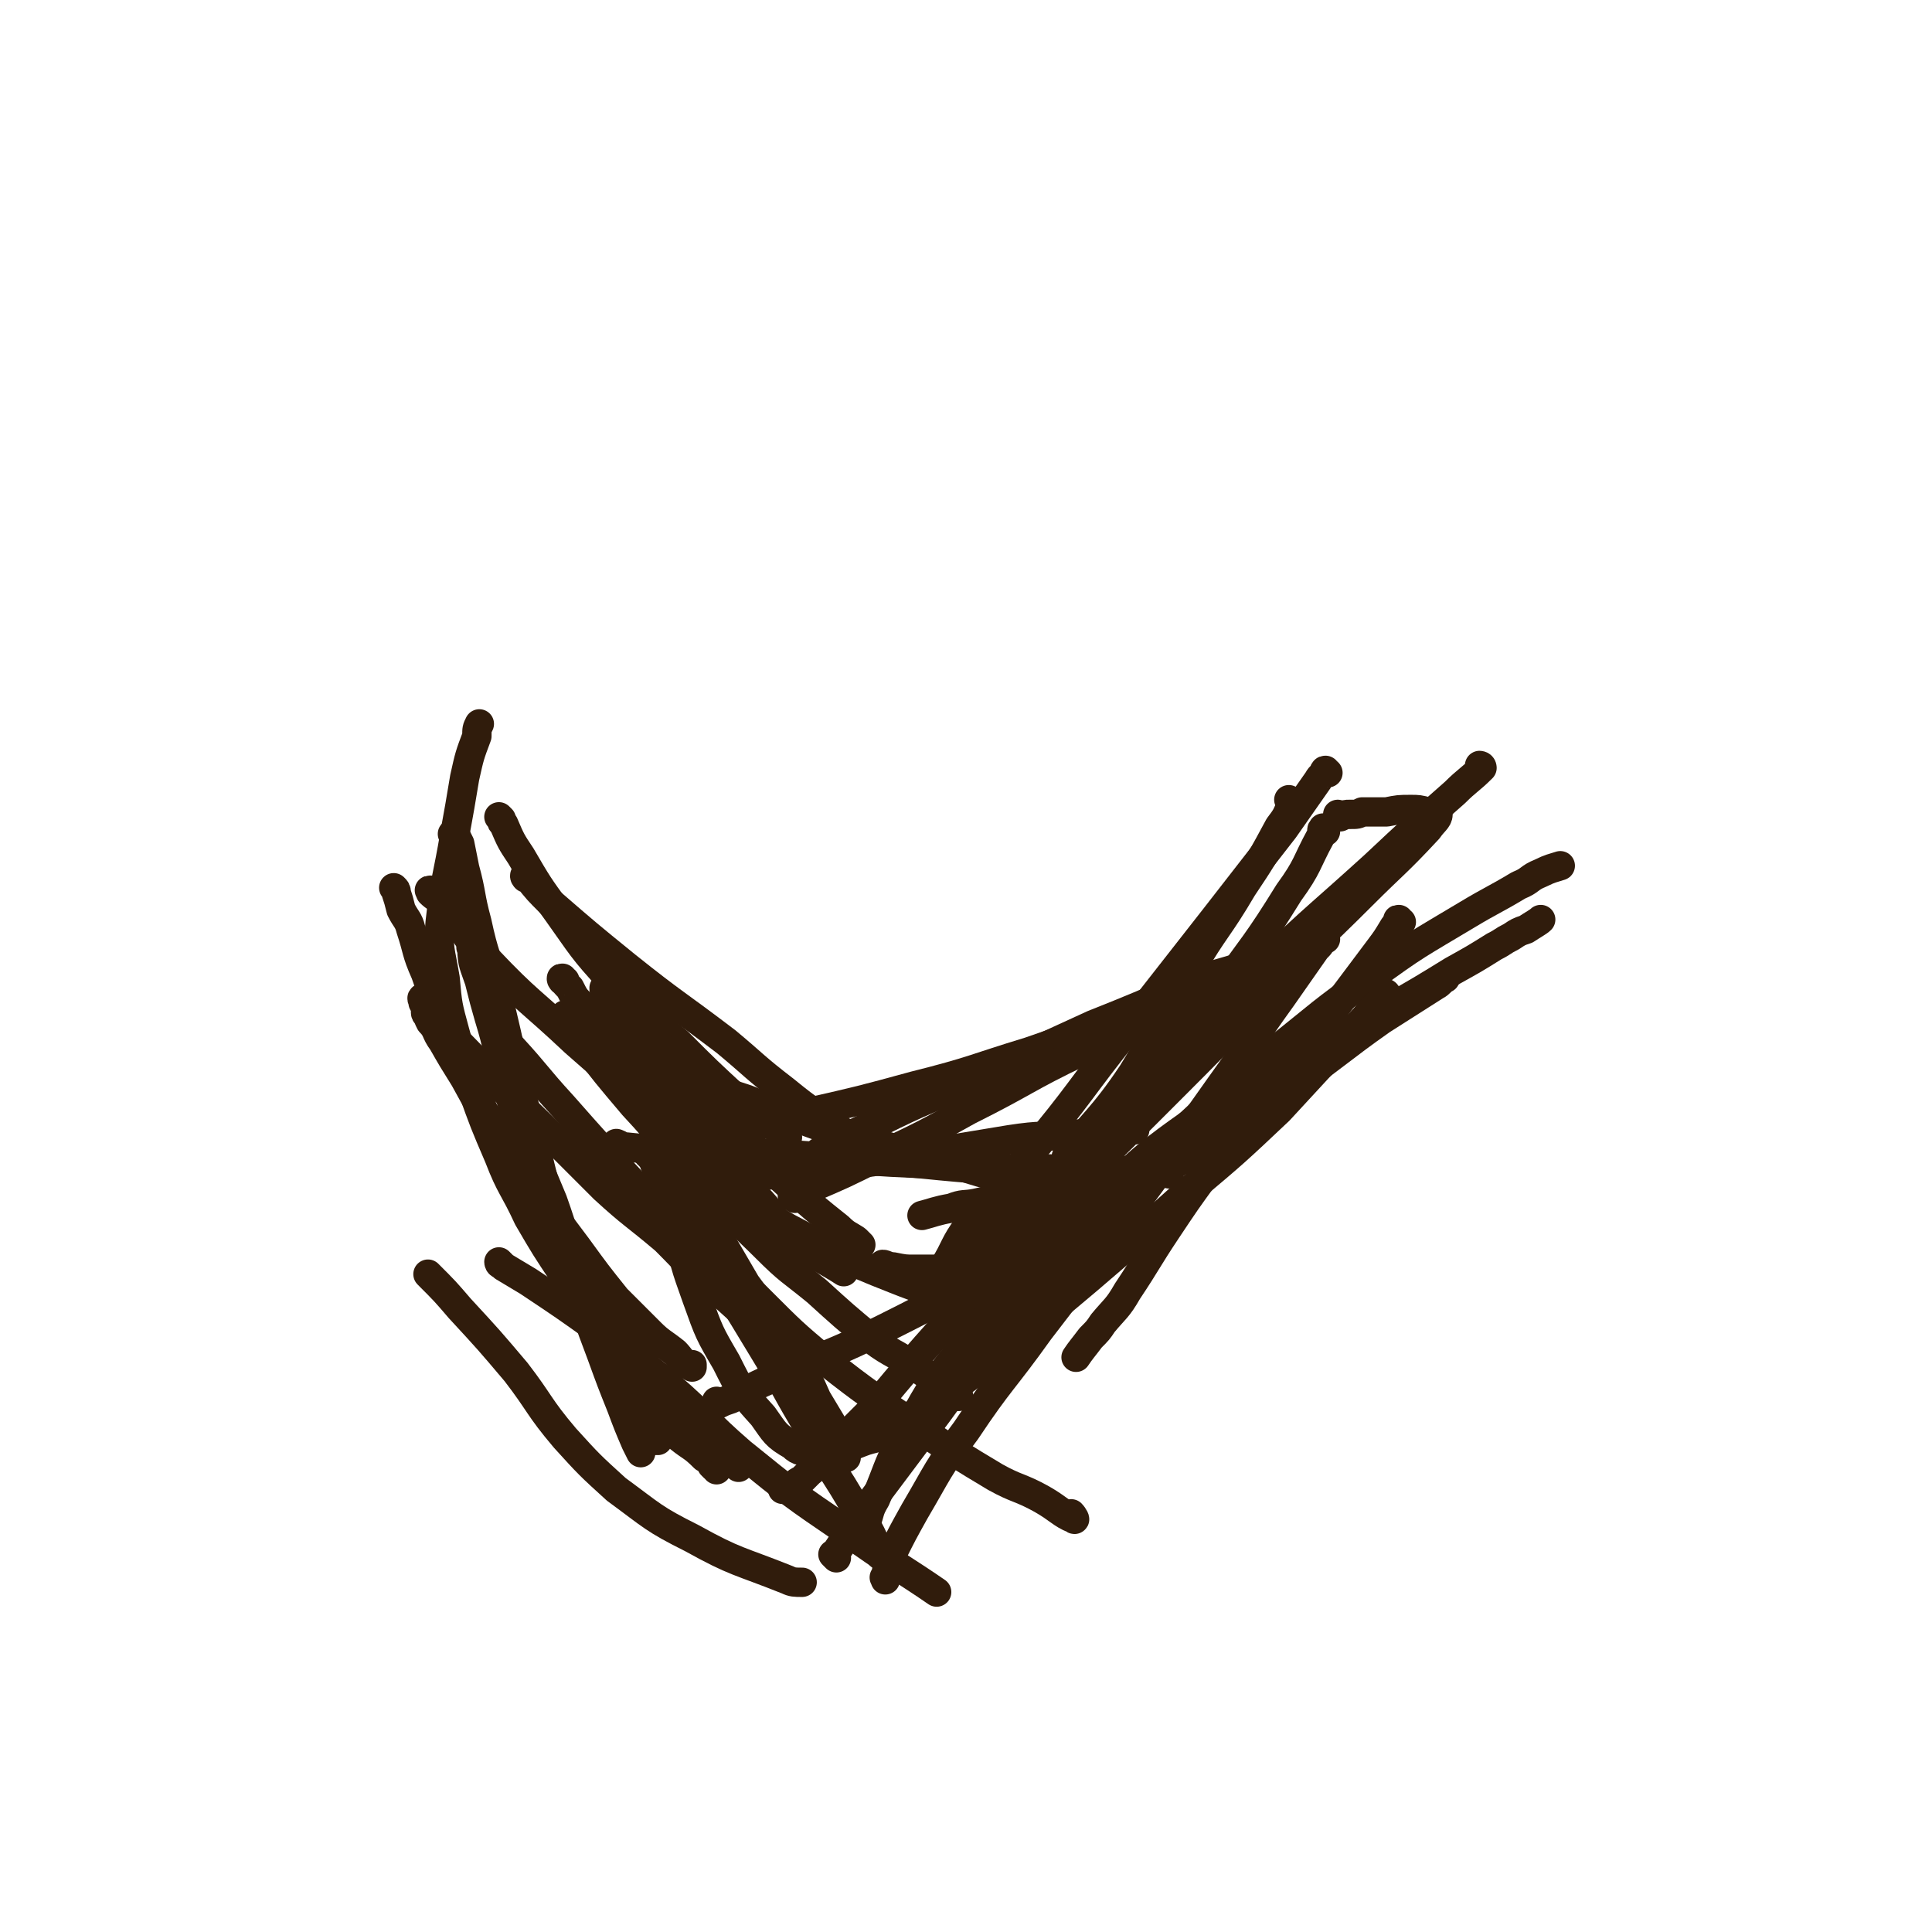 <svg viewBox='0 0 790 790' version='1.1' xmlns='http://www.w3.org/2000/svg' xmlns:xlink='http://www.w3.org/1999/xlink'><g fill='none' stroke='#301C0C' stroke-width='12' stroke-linecap='round' stroke-linejoin='round'><path d='M205,335c0,0 -1,-1 -1,-1 0,0 0,0 1,1 0,1 0,1 1,2 3,7 3,7 7,13 7,12 7,12 15,23 10,14 10,15 22,28 12,13 13,13 27,25 12,12 12,12 25,24 10,8 13,9 20,15 '/><path d='M174,409c-1,0 -1,-1 -1,-1 -1,0 0,1 0,1 0,0 0,0 0,0 0,0 0,0 0,1 2,3 2,3 5,6 10,11 10,11 21,22 13,14 13,13 26,26 11,11 11,11 22,22 12,11 12,10 25,21 11,11 11,12 23,22 11,10 11,10 24,19 6,4 9,4 14,6 '/><path d='M176,522c0,0 -1,-1 -1,-1 0,0 0,0 0,0 7,7 7,7 13,14 12,13 12,13 23,26 10,13 9,14 20,27 10,11 10,11 21,21 15,11 15,12 31,20 18,10 19,9 39,17 2,1 3,1 6,1 '/><path d='M232,416c0,0 -1,-1 -1,-1 0,0 0,0 1,1 0,0 0,0 1,1 2,4 2,5 5,9 10,13 10,13 21,26 14,15 13,16 29,29 16,12 17,11 34,21 21,11 21,12 44,21 20,8 26,8 41,12 '/><path d='M205,422c0,0 -1,-1 -1,-1 0,0 0,0 1,1 0,0 0,0 0,0 2,3 2,3 4,6 11,12 10,12 21,24 15,17 15,17 30,33 13,15 15,14 27,29 13,17 13,18 24,36 11,18 10,18 21,36 8,16 9,15 18,31 6,9 7,12 10,19 '/><path d='M205,517c0,0 -1,-1 -1,-1 0,0 0,1 1,1 0,0 0,0 1,1 5,3 5,3 10,6 15,10 15,10 29,20 14,11 15,11 29,23 15,13 14,14 29,27 21,17 21,17 43,32 18,13 24,16 37,25 '/><path d='M528,328c0,0 -1,-1 -1,-1 0,0 1,1 1,1 0,0 0,0 0,0 0,0 0,0 0,1 -2,5 -2,5 -5,9 -7,13 -7,13 -15,25 -10,17 -11,16 -21,33 -13,21 -11,22 -24,43 -12,18 -17,21 -27,34 '/><path d='M543,316c-1,0 -1,-1 -1,-1 -1,0 0,1 0,1 0,0 0,0 0,0 -1,1 -2,1 -3,3 -7,10 -7,10 -14,20 -14,18 -14,18 -28,36 -18,23 -18,23 -36,46 -20,25 -19,26 -40,51 -12,15 -13,14 -25,29 -6,8 -5,9 -10,17 -2,3 -3,2 -4,5 -1,0 0,1 0,1 1,1 1,0 2,0 '/><path d='M542,340c0,-1 -1,-1 -1,-1 0,-1 0,0 0,0 0,0 0,0 0,0 1,0 0,-1 0,0 -1,0 0,1 -1,3 -6,11 -5,12 -13,23 -13,21 -14,21 -29,42 -18,26 -18,25 -36,51 -21,30 -20,30 -40,60 -10,14 -10,14 -21,28 -4,5 -4,5 -8,11 0,1 -1,2 -1,2 '/><path d='M606,314c0,0 -1,-1 -1,-1 0,0 1,0 1,1 0,0 0,0 0,0 0,0 -1,-1 -1,-1 0,0 1,0 1,1 -5,5 -6,5 -11,10 -17,15 -17,15 -33,30 -22,20 -23,20 -45,41 -28,26 -28,26 -55,54 -25,24 -24,25 -48,49 -10,10 -11,10 -20,20 -3,4 -3,5 -6,10 -1,1 -1,2 -1,3 '/><path d='M398,518c0,0 -1,-1 -1,-1 0,0 0,0 0,1 0,0 0,0 0,0 1,0 0,-1 0,-1 0,0 0,0 0,1 0,0 0,0 0,0 1,0 0,-1 0,-1 -1,0 0,0 -1,1 -1,0 -1,1 -3,1 -5,1 -5,0 -10,0 -4,0 -4,0 -9,0 -4,0 -4,0 -9,-1 -2,0 -3,-1 -4,-1 '/><path d='M216,359c-1,0 -1,-1 -1,-1 -1,0 0,0 0,1 0,0 0,0 0,0 0,0 -1,-1 0,-1 0,0 0,1 1,1 4,5 4,5 9,10 15,13 15,13 31,26 20,16 20,15 41,31 12,10 11,10 24,20 11,9 12,9 24,17 6,5 10,8 13,10 '/><path d='M352,509c0,0 -1,-1 -1,-1 0,0 0,0 1,1 0,0 0,0 0,0 -1,-1 -1,-1 -2,-2 -3,-2 -4,-2 -7,-5 -10,-8 -10,-8 -19,-16 -12,-11 -12,-11 -24,-23 -14,-15 -14,-15 -28,-29 -8,-9 -8,-9 -16,-18 -4,-5 -4,-5 -8,-11 -1,0 -1,0 -1,-1 '/><path d='M177,365c-1,0 -1,-1 -1,-1 -1,0 0,0 0,1 0,0 0,0 0,0 0,0 0,-1 0,-1 -1,0 0,0 0,1 2,2 3,2 5,4 9,11 8,13 18,23 17,18 18,17 36,34 24,21 24,21 47,43 19,17 18,17 38,33 7,7 7,6 15,12 5,3 7,4 10,6 '/><path d='M548,334c0,0 -1,-1 -1,-1 0,0 0,1 0,1 1,0 1,0 1,0 2,-1 2,-1 4,-1 3,0 3,0 5,-1 5,0 5,0 10,0 5,-1 5,-1 10,-1 3,0 3,0 7,1 2,0 4,-1 4,1 0,2 -2,3 -4,6 -13,14 -14,14 -27,27 -18,18 -19,18 -36,36 -23,24 -23,24 -46,47 -22,22 -22,22 -45,44 -8,8 -9,8 -17,16 -4,4 -3,5 -6,8 -1,2 -2,2 -4,3 0,0 1,-1 1,-2 '/><path d='M453,487c0,-1 -1,-1 -1,-1 0,-1 1,0 1,0 0,0 0,0 0,0 0,0 0,0 -1,0 -1,-1 -1,0 -2,0 -5,0 -5,0 -10,0 -10,-1 -10,-1 -20,-3 -14,-2 -14,-2 -27,-6 -22,-6 -22,-6 -44,-12 -13,-4 -13,-4 -26,-9 -6,-2 -6,-2 -12,-4 -6,-3 -8,-3 -13,-5 '/><path d='M253,469c0,-1 -1,-1 -1,-1 0,-1 0,0 1,0 0,0 0,0 0,0 1,1 1,1 3,1 10,1 10,1 20,2 23,1 23,0 45,1 31,2 31,3 62,4 26,2 26,2 52,2 17,1 17,0 34,1 4,0 7,0 9,1 '/><path d='M464,462c0,0 -1,-1 -1,-1 0,0 0,0 0,0 0,0 0,0 0,0 0,0 0,0 -1,0 -4,1 -4,1 -8,1 -8,1 -8,1 -15,2 -13,1 -13,0 -26,2 -18,3 -18,3 -37,6 -18,3 -18,3 -35,5 -12,1 -12,1 -23,3 -7,1 -9,1 -14,2 '/><path d='M282,466c0,-1 -1,-1 -1,-1 0,-1 0,0 1,0 0,0 0,0 1,0 3,0 3,-1 5,-1 7,-1 7,0 14,-2 14,-3 14,-3 28,-7 22,-5 22,-5 44,-11 24,-6 24,-7 47,-14 23,-8 23,-8 46,-16 12,-4 12,-4 24,-8 7,-2 7,-2 13,-4 2,0 2,-1 3,-1 '/><path d='M522,391c-1,-1 -1,-1 -1,-1 -1,-1 0,0 0,0 0,0 0,0 0,0 -1,0 -1,0 -1,0 -3,1 -3,2 -6,3 -13,5 -14,4 -27,9 -20,9 -20,9 -40,17 -24,11 -24,11 -48,22 -20,9 -20,8 -40,18 -9,4 -9,4 -18,9 -3,1 -3,2 -6,3 '/><path d='M267,472c-1,-1 -1,-1 -1,-1 -1,-1 0,0 0,0 0,0 0,0 0,0 0,0 -1,0 0,0 0,-1 1,0 2,0 5,0 5,0 10,0 12,0 12,1 25,1 22,1 23,0 45,2 26,1 26,2 52,4 20,1 20,1 40,2 12,1 12,1 24,2 2,1 2,1 4,1 0,0 0,0 1,0 '/><path d='M495,408c0,0 -1,-1 -1,-1 0,0 1,0 1,0 0,0 0,0 0,0 0,1 0,-1 -1,0 0,0 0,1 0,2 -4,7 -4,7 -8,13 -13,16 -13,16 -26,32 -17,21 -17,21 -34,41 -19,23 -19,23 -38,45 -16,18 -16,18 -31,36 -8,8 -8,8 -16,16 -5,6 -5,6 -10,10 -2,2 -2,2 -3,3 -2,1 -2,1 -3,2 -3,1 -3,1 -5,2 '/><path d='M294,574c0,0 -1,-1 -1,-1 0,0 0,1 1,1 2,-1 2,-1 5,-2 11,-6 11,-6 23,-11 20,-9 20,-8 40,-18 26,-13 25,-13 51,-28 30,-17 31,-16 61,-35 29,-18 28,-18 57,-38 17,-12 17,-13 34,-25 11,-7 11,-7 22,-14 2,-1 2,-2 4,-3 '/><path d='M542,384c0,0 -1,-1 -1,-1 0,0 0,0 0,0 0,0 0,0 0,0 -1,3 -1,3 -3,5 -7,10 -7,10 -14,20 -13,18 -12,18 -25,36 -17,24 -17,24 -34,47 -20,27 -20,27 -40,53 -15,21 -16,20 -30,41 -12,16 -11,16 -21,33 -5,9 -5,9 -9,17 -2,5 -2,5 -3,10 -1,0 0,0 0,1 '/><path d='M342,637c-1,-1 -1,-1 -1,-1 -1,-1 0,0 0,0 0,0 0,0 0,0 2,-3 2,-3 4,-6 4,-6 4,-7 9,-13 12,-16 12,-16 24,-32 16,-21 15,-22 31,-41 18,-21 19,-20 38,-40 20,-21 18,-23 38,-43 17,-16 18,-16 36,-31 19,-15 19,-16 39,-30 19,-14 20,-14 40,-26 10,-6 11,-6 21,-12 5,-2 4,-3 9,-5 4,-2 5,-2 8,-3 '/><path d='M573,377c-1,0 -1,-1 -1,-1 -1,0 0,0 0,1 0,0 0,0 0,0 0,0 0,-1 0,-1 -1,1 -1,2 -2,3 -3,5 -3,5 -6,9 -6,8 -6,8 -12,16 -9,12 -9,12 -18,23 -11,14 -11,14 -22,28 -9,12 -9,12 -19,25 -8,11 -8,11 -16,23 -8,12 -8,13 -16,25 -4,7 -5,7 -10,13 -2,3 -2,3 -5,6 -3,4 -4,5 -6,8 '/><path d='M354,625c-1,-1 -1,-1 -1,-1 -1,-1 0,0 0,0 0,0 0,0 0,0 1,-1 1,0 1,-1 2,-5 1,-5 4,-10 6,-14 5,-15 13,-28 11,-20 11,-20 26,-38 18,-23 19,-22 40,-43 24,-23 22,-25 49,-44 23,-17 25,-14 49,-28 16,-10 16,-10 32,-19 14,-8 14,-8 27,-16 9,-5 9,-5 17,-10 4,-2 3,-2 7,-4 3,-2 3,-2 6,-3 3,-2 5,-3 6,-4 '/><path d='M567,407c0,0 -1,-1 -1,-1 0,0 1,0 1,1 0,0 0,0 0,0 -1,0 -1,0 -1,1 -3,3 -3,3 -6,6 -6,7 -7,7 -13,14 -12,13 -12,13 -24,26 -18,17 -18,17 -37,33 -20,18 -20,18 -41,36 -19,16 -19,16 -39,32 -11,9 -11,9 -23,17 -8,6 -8,5 -15,10 -3,2 -3,3 -6,4 -2,1 -2,1 -4,2 -4,1 -4,1 -9,3 -4,1 -4,2 -8,3 -4,1 -4,1 -8,0 -5,-1 -6,0 -9,-3 -7,-4 -7,-5 -12,-12 -9,-10 -9,-10 -15,-22 -7,-12 -7,-12 -12,-26 -5,-14 -5,-14 -8,-29 -2,-8 -2,-8 -2,-16 -1,-4 0,-4 0,-8 0,-2 0,-2 0,-3 '/><path d='M266,472c0,0 -1,-1 -1,-1 0,0 0,1 0,1 1,0 1,0 1,1 2,2 1,3 3,5 3,6 3,7 7,13 7,9 7,9 14,17 10,13 10,13 21,24 13,13 13,13 26,24 19,15 20,15 40,29 15,10 15,10 30,19 9,5 10,4 19,9 7,4 8,6 13,8 1,1 0,-1 -1,-2 '/><path d='M392,571c0,-1 -1,-1 -1,-1 0,-1 0,0 0,0 0,0 0,-1 -1,-1 -2,-1 -3,-1 -5,-3 -6,-3 -5,-4 -11,-7 -8,-6 -9,-5 -17,-11 -12,-10 -12,-10 -23,-20 -11,-9 -11,-8 -21,-18 -8,-8 -9,-8 -16,-18 -7,-10 -8,-10 -13,-22 -4,-8 -1,-8 -3,-16 -2,-8 -3,-8 -5,-15 -1,-4 -1,-4 -2,-8 0,-1 0,-1 0,-1 '/><path d='M258,425c-1,0 -1,-1 -1,-1 -1,0 0,0 0,1 0,0 0,0 0,0 0,0 0,-1 0,-1 -1,0 0,1 0,2 0,1 0,1 1,2 1,4 1,4 3,8 3,7 3,7 6,14 6,13 5,13 11,26 6,12 6,12 13,25 7,12 7,12 14,24 6,8 5,8 11,17 4,6 5,6 9,12 5,9 5,9 9,18 3,5 3,5 6,10 2,5 2,6 5,11 0,2 0,2 1,3 '/><path d='M293,601c0,-1 -1,-1 -1,-1 0,-1 0,0 0,0 0,0 0,0 0,0 1,0 0,0 0,0 -1,-1 -1,-1 -1,-1 -1,-2 -1,-2 -3,-3 -5,-5 -5,-4 -10,-8 -7,-8 -7,-8 -14,-17 -9,-12 -9,-12 -17,-24 -8,-13 -8,-13 -16,-25 -8,-12 -8,-12 -15,-24 -6,-13 -7,-12 -12,-25 -6,-14 -6,-14 -11,-28 -5,-12 -4,-12 -9,-24 -5,-12 -6,-11 -10,-23 -4,-9 -3,-9 -6,-18 -1,-4 -2,-4 -4,-8 -1,-4 -1,-4 -2,-7 0,-1 0,-1 -1,-2 '/><path d='M175,415c0,0 -1,-1 -1,-1 0,0 0,1 1,1 0,0 0,0 0,0 0,1 0,1 1,3 3,3 2,4 5,8 4,7 4,7 9,15 6,11 6,11 13,21 7,12 7,12 15,24 9,12 9,12 18,24 8,11 8,11 16,21 7,7 7,7 14,14 4,4 5,4 10,8 2,2 2,3 5,5 1,0 1,0 2,0 0,1 0,1 0,1 '/><path d='M302,600c0,0 -1,-1 -1,-1 0,0 0,0 0,0 0,0 0,0 0,0 0,0 0,0 -1,-1 -2,-2 -3,-2 -5,-5 -5,-5 -5,-5 -9,-10 -8,-9 -7,-9 -15,-17 -8,-9 -9,-9 -17,-18 -8,-11 -7,-11 -14,-22 -7,-9 -7,-9 -13,-19 -7,-10 -7,-9 -13,-20 -5,-9 -5,-9 -10,-20 -5,-11 -6,-11 -10,-22 -5,-12 -5,-12 -8,-23 -3,-11 -3,-11 -4,-22 -2,-12 -3,-12 -2,-23 2,-18 3,-18 6,-36 2,-11 2,-11 4,-23 2,-9 2,-9 5,-17 0,-3 0,-3 1,-5 '/><path d='M186,342c0,0 -1,-1 -1,-1 0,0 1,0 1,0 0,0 0,0 0,0 1,2 1,2 2,4 1,5 1,5 2,10 3,11 2,11 5,22 3,14 4,14 8,28 4,17 4,17 8,35 4,14 4,14 8,29 3,13 3,13 7,27 4,13 4,13 9,26 5,16 5,16 11,32 4,11 4,11 8,21 3,8 3,8 6,15 1,2 1,2 2,4 '/><path d='M269,589c0,0 -1,-1 -1,-1 0,0 0,1 0,1 0,0 0,0 0,0 0,-1 -1,-1 -1,-1 -1,-4 -1,-4 -2,-8 -3,-6 -4,-6 -7,-13 -5,-10 -5,-11 -9,-21 -6,-14 -7,-14 -13,-28 -6,-13 -5,-13 -10,-27 -5,-12 -5,-12 -10,-24 -5,-12 -6,-12 -9,-25 -4,-13 -3,-13 -7,-26 -2,-7 -2,-7 -4,-15 -2,-6 -3,-7 -3,-13 -1,-1 0,-1 0,-2 '/><path d='M231,401c-1,0 -1,-1 -1,-1 -1,0 0,0 0,1 0,0 0,0 0,0 0,0 -1,-1 0,-1 0,1 1,2 3,4 2,4 2,4 5,7 6,7 7,7 14,14 9,11 8,12 18,23 9,11 10,10 20,21 10,10 10,10 19,20 7,7 6,8 12,15 5,4 6,3 11,7 3,2 3,2 7,4 1,1 2,1 3,2 1,1 2,2 2,2 '/><path d='M444,484c0,-1 -1,-1 -1,-1 0,-1 1,0 1,0 0,0 0,0 0,0 -1,0 -1,0 -1,0 -3,0 -3,0 -7,1 -9,2 -9,2 -19,4 -9,2 -9,2 -18,4 -5,1 -5,0 -10,2 -6,1 -8,2 -12,3 '/><path d='M325,490c0,-1 -1,-1 -1,-1 0,-1 0,0 1,0 0,0 0,0 0,0 3,-1 3,-1 6,-3 14,-6 14,-6 28,-13 19,-9 19,-9 37,-19 24,-12 23,-13 46,-24 20,-10 20,-9 40,-18 9,-5 8,-5 17,-10 3,-1 4,-1 7,-2 0,0 0,0 1,0 '/></g>
</svg>